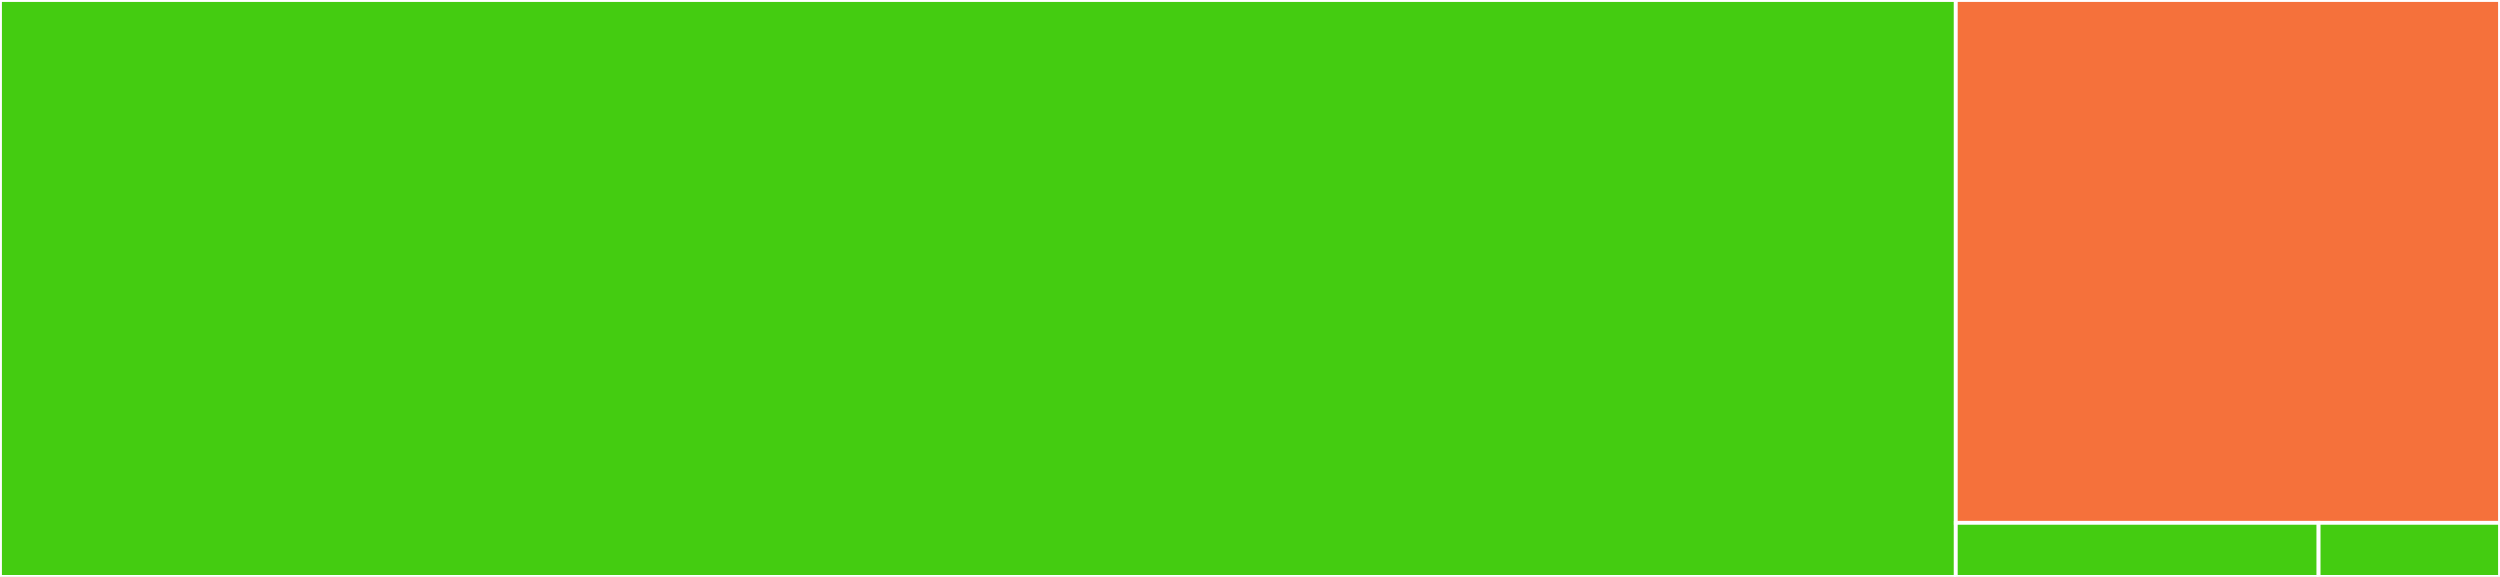 <svg baseProfile="full" width="650" height="150" viewBox="0 0 650 150" version="1.1"
xmlns="http://www.w3.org/2000/svg" xmlns:ev="http://www.w3.org/2001/xml-events"
xmlns:xlink="http://www.w3.org/1999/xlink">

<rect x="0" y="0" width="650" height="150" fill="#333333" stroke="none"/>

<style>rect.s{mask:url(#mask);}</style>
<defs>
  <pattern id="white" width="4" height="4" patternUnits="userSpaceOnUse" patternTransform="rotate(45)">
    <rect width="2" height="2" transform="translate(0,0)" fill="white"></rect>
  </pattern>
  <mask id="mask">
    <rect x="0" y="0" width="100%" height="100%" fill="url(#white)"></rect>
  </mask>
</defs>

<rect x="0" y="0" width="508.503" height="150.0" fill="#4c1" stroke="white" stroke-width="1" class=" tooltipped" data-content="models.py"><title>models.py</title></rect>
<rect x="508.503" y="0" width="141.497" height="135.937" fill="#f5713b" stroke="white" stroke-width="1" class=" tooltipped" data-content="open_meteo.py"><title>open_meteo.py</title></rect>
<rect x="508.503" y="135.937" width="94.331" height="14.063" fill="#4c1" stroke="white" stroke-width="1" class=" tooltipped" data-content="__init__.py"><title>__init__.py</title></rect>
<rect x="602.834" y="135.937" width="47.166" height="14.063" fill="#4c1" stroke="white" stroke-width="1" class=" tooltipped" data-content="exceptions.py"><title>exceptions.py</title></rect>
</svg>